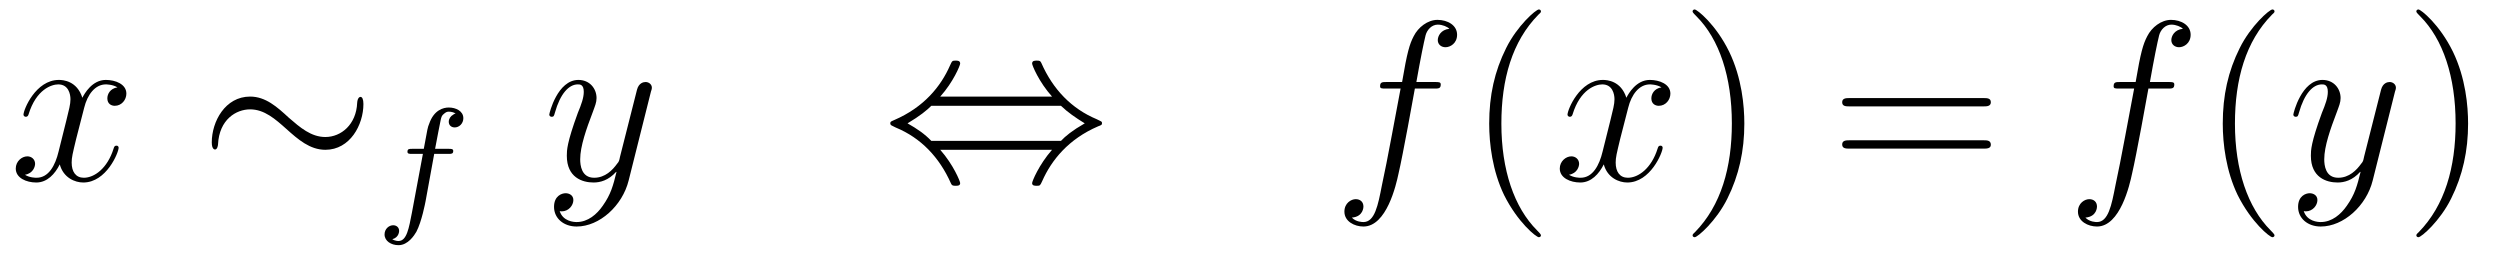 <?xml version="1.0" encoding="UTF-8"?>
<svg xmlns="http://www.w3.org/2000/svg" xmlns:xlink="http://www.w3.org/1999/xlink" viewBox="0 0 131.378 13.309">
<defs>
<g>
<g id="glyph-0-0">
<path d="M 5.672 -4.875 C 5.281 -4.812 5.141 -4.516 5.141 -4.297 C 5.141 -4 5.359 -3.906 5.531 -3.906 C 5.891 -3.906 6.141 -4.219 6.141 -4.547 C 6.141 -5.047 5.562 -5.266 5.062 -5.266 C 4.344 -5.266 3.938 -4.547 3.828 -4.328 C 3.547 -5.219 2.812 -5.266 2.594 -5.266 C 1.375 -5.266 0.734 -3.703 0.734 -3.438 C 0.734 -3.391 0.781 -3.328 0.859 -3.328 C 0.953 -3.328 0.984 -3.406 1 -3.453 C 1.406 -4.781 2.219 -5.031 2.562 -5.031 C 3.094 -5.031 3.203 -4.531 3.203 -4.25 C 3.203 -3.984 3.125 -3.703 2.984 -3.125 L 2.578 -1.5 C 2.406 -0.781 2.062 -0.125 1.422 -0.125 C 1.359 -0.125 1.062 -0.125 0.812 -0.281 C 1.25 -0.359 1.344 -0.719 1.344 -0.859 C 1.344 -1.094 1.156 -1.25 0.938 -1.25 C 0.641 -1.25 0.328 -0.984 0.328 -0.609 C 0.328 -0.109 0.891 0.125 1.406 0.125 C 1.984 0.125 2.391 -0.328 2.641 -0.828 C 2.828 -0.125 3.438 0.125 3.875 0.125 C 5.094 0.125 5.734 -1.453 5.734 -1.703 C 5.734 -1.766 5.688 -1.812 5.625 -1.812 C 5.516 -1.812 5.5 -1.75 5.469 -1.656 C 5.141 -0.609 4.453 -0.125 3.906 -0.125 C 3.484 -0.125 3.266 -0.438 3.266 -0.922 C 3.266 -1.188 3.312 -1.375 3.5 -2.156 L 3.922 -3.797 C 4.094 -4.5 4.5 -5.031 5.062 -5.031 C 5.078 -5.031 5.422 -5.031 5.672 -4.875 Z M 5.672 -4.875 "/>
</g>
<g id="glyph-0-1">
<path d="M 3.141 1.344 C 2.828 1.797 2.359 2.203 1.766 2.203 C 1.625 2.203 1.047 2.172 0.875 1.625 C 0.906 1.641 0.969 1.641 0.984 1.641 C 1.344 1.641 1.594 1.328 1.594 1.047 C 1.594 0.781 1.359 0.688 1.188 0.688 C 0.984 0.688 0.578 0.828 0.578 1.406 C 0.578 2.016 1.094 2.438 1.766 2.438 C 2.969 2.438 4.172 1.344 4.5 0.016 L 5.672 -4.656 C 5.688 -4.703 5.719 -4.781 5.719 -4.859 C 5.719 -5.031 5.562 -5.156 5.391 -5.156 C 5.281 -5.156 5.031 -5.109 4.938 -4.75 L 4.047 -1.234 C 4 -1.016 4 -0.984 3.891 -0.859 C 3.656 -0.531 3.266 -0.125 2.688 -0.125 C 2.016 -0.125 1.953 -0.781 1.953 -1.094 C 1.953 -1.781 2.281 -2.703 2.609 -3.562 C 2.734 -3.906 2.812 -4.078 2.812 -4.312 C 2.812 -4.812 2.453 -5.266 1.859 -5.266 C 0.766 -5.266 0.328 -3.531 0.328 -3.438 C 0.328 -3.391 0.375 -3.328 0.453 -3.328 C 0.562 -3.328 0.578 -3.375 0.625 -3.547 C 0.906 -4.547 1.359 -5.031 1.828 -5.031 C 1.938 -5.031 2.141 -5.031 2.141 -4.641 C 2.141 -4.328 2.016 -3.984 1.828 -3.531 C 1.25 -1.953 1.25 -1.562 1.25 -1.281 C 1.25 -0.141 2.062 0.125 2.656 0.125 C 3 0.125 3.438 0.016 3.844 -0.438 L 3.859 -0.422 C 3.688 0.281 3.562 0.75 3.141 1.344 Z M 3.141 1.344 "/>
</g>
<g id="glyph-0-2">
<path d="M 5.328 -4.812 C 5.562 -4.812 5.672 -4.812 5.672 -5.031 C 5.672 -5.156 5.562 -5.156 5.359 -5.156 L 4.391 -5.156 C 4.609 -6.391 4.781 -7.234 4.875 -7.609 C 4.953 -7.906 5.203 -8.172 5.516 -8.172 C 5.766 -8.172 6.016 -8.062 6.125 -7.953 C 5.672 -7.906 5.516 -7.562 5.516 -7.359 C 5.516 -7.125 5.703 -6.984 5.922 -6.984 C 6.172 -6.984 6.531 -7.188 6.531 -7.641 C 6.531 -8.141 6.031 -8.422 5.5 -8.422 C 4.984 -8.422 4.484 -8.031 4.25 -7.562 C 4.031 -7.141 3.906 -6.719 3.641 -5.156 L 2.828 -5.156 C 2.609 -5.156 2.484 -5.156 2.484 -4.938 C 2.484 -4.812 2.562 -4.812 2.797 -4.812 L 3.562 -4.812 C 3.344 -3.688 2.859 -0.984 2.578 0.281 C 2.375 1.328 2.203 2.203 1.609 2.203 C 1.562 2.203 1.219 2.203 1 1.969 C 1.609 1.922 1.609 1.406 1.609 1.391 C 1.609 1.141 1.438 1 1.203 1 C 0.969 1 0.609 1.203 0.609 1.656 C 0.609 2.172 1.141 2.438 1.609 2.438 C 2.828 2.438 3.328 0.25 3.453 -0.344 C 3.672 -1.266 4.25 -4.453 4.312 -4.812 Z M 5.328 -4.812 "/>
</g>
<g id="glyph-1-0">
<path d="M 8.625 -4 C 8.625 -4.25 8.562 -4.375 8.469 -4.375 C 8.406 -4.375 8.312 -4.297 8.297 -4.062 C 8.25 -2.922 7.453 -2.266 6.625 -2.266 C 5.875 -2.266 5.297 -2.766 4.703 -3.281 C 4.094 -3.844 3.484 -4.391 2.672 -4.391 C 1.359 -4.391 0.656 -3.078 0.656 -1.984 C 0.656 -1.609 0.812 -1.609 0.828 -1.609 C 0.953 -1.609 0.984 -1.844 0.984 -1.875 C 1.047 -3.188 1.938 -3.719 2.672 -3.719 C 3.422 -3.719 4 -3.203 4.578 -2.688 C 5.188 -2.141 5.812 -1.594 6.625 -1.594 C 7.922 -1.594 8.625 -2.906 8.625 -4 Z M 8.625 -4 "/>
</g>
<g id="glyph-1-1">
<path d="M 3.031 -4.391 C 3.719 -5.156 4.078 -6.031 4.078 -6.125 C 4.078 -6.281 3.938 -6.281 3.844 -6.281 C 3.656 -6.281 3.656 -6.266 3.547 -6.031 C 3.062 -4.922 2.172 -3.828 0.609 -3.156 C 0.438 -3.078 0.406 -3.078 0.406 -2.984 C 0.406 -2.969 0.406 -2.938 0.422 -2.922 C 0.438 -2.891 0.453 -2.875 0.688 -2.766 C 2.016 -2.219 2.984 -1.203 3.594 0.172 C 3.641 0.281 3.688 0.297 3.844 0.297 C 3.938 0.297 4.078 0.297 4.078 0.156 C 4.078 0.062 3.719 -0.812 3.031 -1.594 L 8.906 -1.594 C 8.219 -0.812 7.859 0.062 7.859 0.156 C 7.859 0.297 8 0.297 8.109 0.297 C 8.281 0.297 8.281 0.281 8.391 0.047 C 8.875 -1.047 9.766 -2.156 11.328 -2.828 C 11.5 -2.891 11.531 -2.906 11.531 -2.984 C 11.531 -3.016 11.531 -3.031 11.516 -3.062 C 11.5 -3.078 11.484 -3.094 11.25 -3.203 C 9.938 -3.75 8.953 -4.766 8.344 -6.156 C 8.297 -6.266 8.25 -6.281 8.109 -6.281 C 8 -6.281 7.859 -6.281 7.859 -6.125 C 7.859 -6.031 8.219 -5.156 8.906 -4.391 Z M 2.562 -2.062 C 2.219 -2.422 1.812 -2.703 1.312 -2.984 C 1.969 -3.375 2.328 -3.672 2.562 -3.906 L 9.375 -3.906 C 9.734 -3.562 10.141 -3.281 10.625 -2.984 C 9.969 -2.609 9.609 -2.312 9.375 -2.062 Z M 2.562 -2.062 "/>
</g>
<g id="glyph-2-0">
<path d="M 3.047 -3.172 L 3.797 -3.172 C 3.953 -3.172 4.047 -3.172 4.047 -3.328 C 4.047 -3.438 3.938 -3.438 3.812 -3.438 L 3.094 -3.438 C 3.234 -4.156 3.312 -4.609 3.391 -4.969 C 3.422 -5.094 3.438 -5.188 3.562 -5.281 C 3.672 -5.375 3.734 -5.391 3.812 -5.391 C 3.938 -5.391 4.062 -5.359 4.172 -5.297 C 4.125 -5.281 4.078 -5.266 4.047 -5.234 C 3.906 -5.156 3.812 -5.016 3.812 -4.859 C 3.812 -4.672 3.953 -4.562 4.125 -4.562 C 4.359 -4.562 4.578 -4.766 4.578 -5.047 C 4.578 -5.422 4.188 -5.609 3.812 -5.609 C 3.531 -5.609 3.031 -5.484 2.781 -4.75 C 2.703 -4.562 2.703 -4.547 2.5 -3.438 L 1.891 -3.438 C 1.734 -3.438 1.641 -3.438 1.641 -3.281 C 1.641 -3.172 1.75 -3.172 1.875 -3.172 L 2.453 -3.172 L 1.875 -0.078 C 1.719 0.719 1.609 1.406 1.172 1.406 C 1.156 1.406 0.984 1.406 0.844 1.312 C 1.203 1.219 1.203 0.891 1.203 0.875 C 1.203 0.688 1.062 0.578 0.891 0.578 C 0.672 0.578 0.438 0.766 0.438 1.062 C 0.438 1.406 0.781 1.625 1.172 1.625 C 1.672 1.625 2 1.109 2.109 0.922 C 2.391 0.391 2.578 -0.609 2.594 -0.688 Z M 3.047 -3.172 "/>
</g>
<g id="glyph-3-0">
<path d="M 3.891 2.906 C 3.891 2.875 3.891 2.844 3.688 2.641 C 2.484 1.438 1.812 -0.531 1.812 -2.969 C 1.812 -5.297 2.375 -7.297 3.766 -8.703 C 3.891 -8.812 3.891 -8.828 3.891 -8.875 C 3.891 -8.938 3.828 -8.969 3.781 -8.969 C 3.625 -8.969 2.641 -8.109 2.062 -6.938 C 1.453 -5.719 1.172 -4.453 1.172 -2.969 C 1.172 -1.906 1.344 -0.484 1.953 0.781 C 2.672 2.219 3.641 3 3.781 3 C 3.828 3 3.891 2.969 3.891 2.906 Z M 3.891 2.906 "/>
</g>
<g id="glyph-3-1">
<path d="M 3.375 -2.969 C 3.375 -3.891 3.25 -5.359 2.578 -6.75 C 1.875 -8.188 0.891 -8.969 0.766 -8.969 C 0.719 -8.969 0.656 -8.938 0.656 -8.875 C 0.656 -8.828 0.656 -8.812 0.859 -8.609 C 2.062 -7.406 2.719 -5.422 2.719 -2.984 C 2.719 -0.672 2.156 1.328 0.781 2.734 C 0.656 2.844 0.656 2.875 0.656 2.906 C 0.656 2.969 0.719 3 0.766 3 C 0.922 3 1.906 2.141 2.484 0.969 C 3.094 -0.25 3.375 -1.547 3.375 -2.969 Z M 3.375 -2.969 "/>
</g>
<g id="glyph-3-2">
<path d="M 8.062 -3.875 C 8.234 -3.875 8.453 -3.875 8.453 -4.094 C 8.453 -4.312 8.25 -4.312 8.062 -4.312 L 1.031 -4.312 C 0.859 -4.312 0.641 -4.312 0.641 -4.094 C 0.641 -3.875 0.844 -3.875 1.031 -3.875 Z M 8.062 -1.656 C 8.234 -1.656 8.453 -1.656 8.453 -1.859 C 8.453 -2.094 8.25 -2.094 8.062 -2.094 L 1.031 -2.094 C 0.859 -2.094 0.641 -2.094 0.641 -1.875 C 0.641 -1.656 0.844 -1.656 1.031 -1.656 Z M 8.062 -1.656 "/>
</g>
</g>
</defs>
<g fill="rgb(0%, 0%, 0%)" fill-opacity="1">
<use xlink:href="#glyph-0-0" x="0.5" y="9.466"/>
</g>
<g fill="rgb(0%, 0%, 0%)" fill-opacity="1">
<use xlink:href="#glyph-1-0" x="10.473" y="9.466"/>
</g>
<g fill="rgb(0%, 0%, 0%)" fill-opacity="1">
<use xlink:href="#glyph-2-0" x="19.771" y="11.259"/>
</g>
<g fill="rgb(0%, 0%, 0%)" fill-opacity="1">
<use xlink:href="#glyph-0-1" x="28.537" y="9.466"/>
</g>
<g fill="rgb(0%, 0%, 0%)" fill-opacity="1">
<use xlink:href="#glyph-1-1" x="46.38" y="9.466"/>
</g>
<g fill="rgb(0%, 0%, 0%)" fill-opacity="1">
<use xlink:href="#glyph-0-2" x="70.041" y="9.466"/>
</g>
<g fill="rgb(0%, 0%, 0%)" fill-opacity="1">
<use xlink:href="#glyph-3-0" x="77.087" y="9.466"/>
</g>
<g fill="rgb(0%, 0%, 0%)" fill-opacity="1">
<use xlink:href="#glyph-0-0" x="81.64" y="9.466"/>
</g>
<g fill="rgb(0%, 0%, 0%)" fill-opacity="1">
<use xlink:href="#glyph-3-1" x="88.292" y="9.466"/>
</g>
<g fill="rgb(0%, 0%, 0%)" fill-opacity="1">
<use xlink:href="#glyph-3-2" x="96.168" y="9.466"/>
</g>
<g fill="rgb(0%, 0%, 0%)" fill-opacity="1">
<use xlink:href="#glyph-0-2" x="108.59" y="9.466"/>
</g>
<g fill="rgb(0%, 0%, 0%)" fill-opacity="1">
<use xlink:href="#glyph-3-0" x="115.637" y="9.466"/>
</g>
<g fill="rgb(0%, 0%, 0%)" fill-opacity="1">
<use xlink:href="#glyph-0-1" x="120.189" y="9.466"/>
</g>
<g fill="rgb(0%, 0%, 0%)" fill-opacity="1">
<use xlink:href="#glyph-3-1" x="126.326" y="9.466"/>
</g>
</svg>
